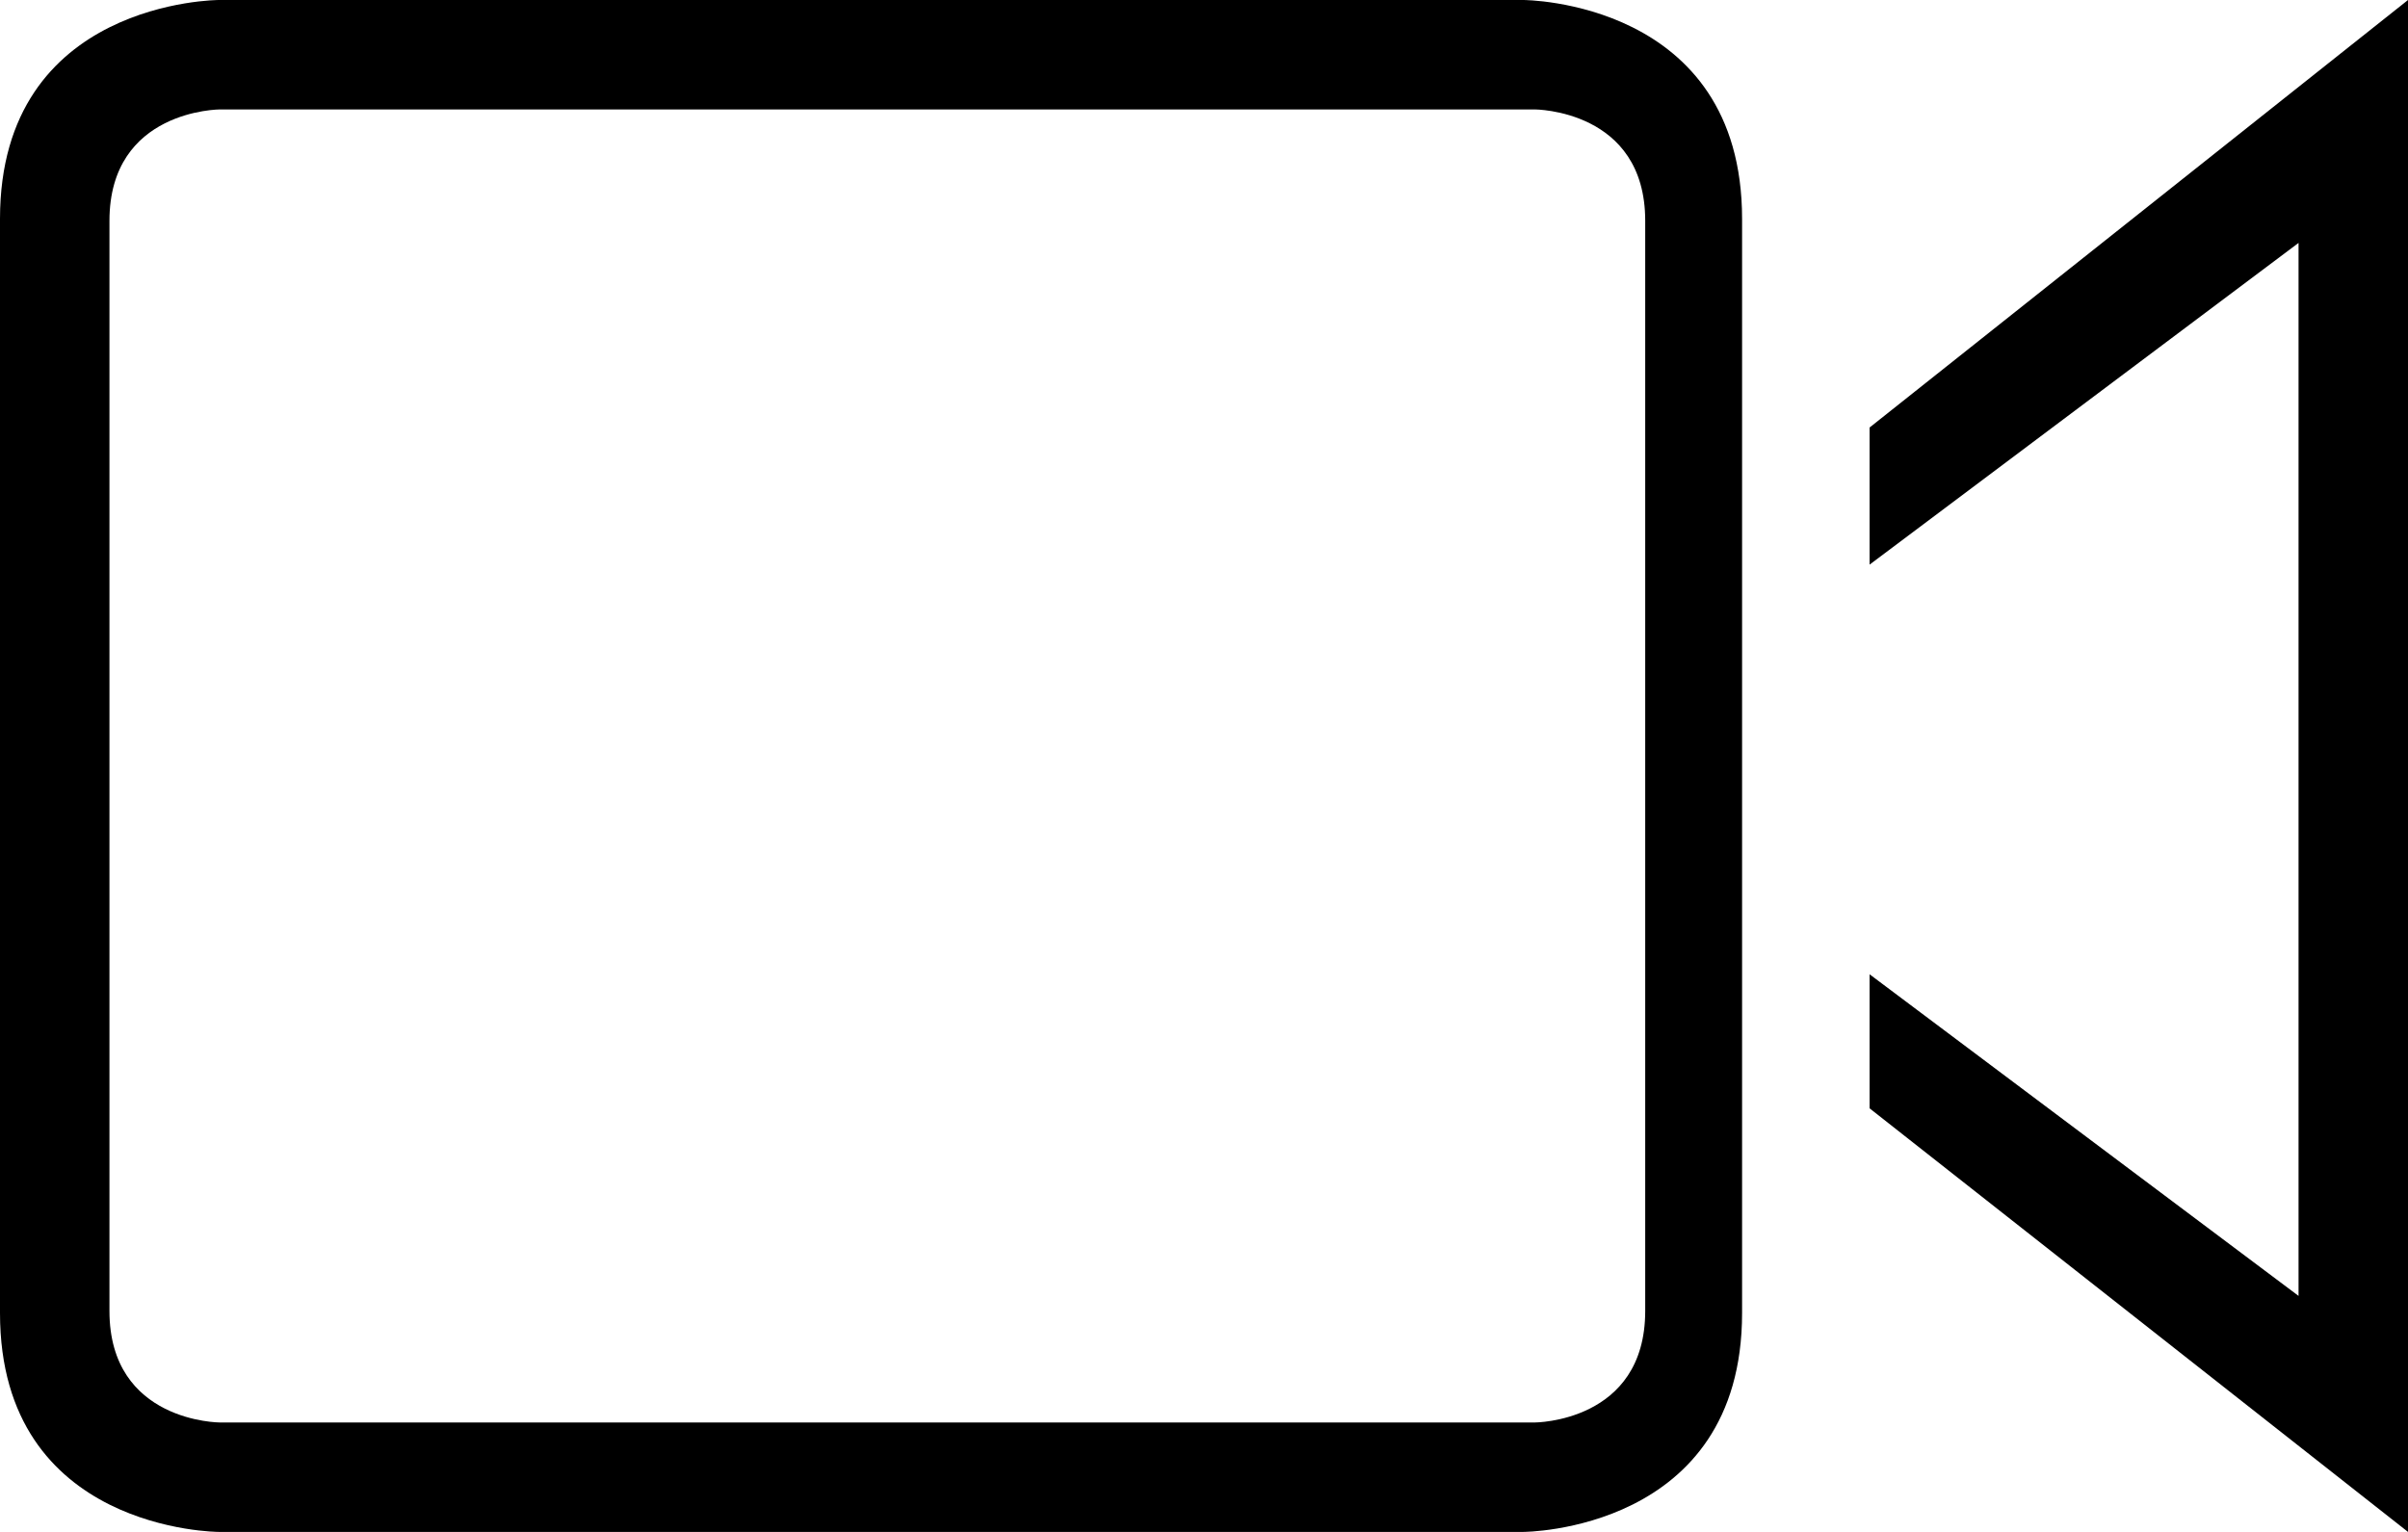 <?xml version="1.0" encoding="iso-8859-1"?>
<!-- Generator: Adobe Illustrator 18.0.0, SVG Export Plug-In . SVG Version: 6.00 Build 0)  -->
<!DOCTYPE svg PUBLIC "-//W3C//DTD SVG 1.1//EN" "http://www.w3.org/Graphics/SVG/1.1/DTD/svg11.dtd">
<svg version="1.1" id="Capa_1" xmlns="http://www.w3.org/2000/svg" xmlns:xlink="http://www.w3.org/1999/xlink" x="0px" y="0px"
	 viewBox="0 0 22 14" style="enable-background:new 0 0 22 14;" xml:space="preserve">
<g>
	<path style="fill-rule:evenodd;clip-rule:evenodd;" d="M13.916,14c0,0,2,0,2-2V2c0-2-2-2-2-2H2c0,0-2,0-2,2v10c0,2,2,2,2,2H13.916z
		 M1,11.981V2.018C1,1,2.011,1,2.011,1H14.02c0,0,1.011,0,1.011,1.018v9.963C15.031,13,14.02,13,14.02,13H2.011
		C2.011,13,1,13,1,11.981z"/>
	<polygon style="fill-rule:evenodd;clip-rule:evenodd;" points="17.081,8.904 17.081,10.129 22,14 22,0 17.081,3.907 17.081,5.16 
		21,2.22 21,11.843 	"/>
</g>
<g>
</g>
<g>
</g>
<g>
</g>
<g>
</g>
<g>
</g>
<g>
</g>
<g>
</g>
<g>
</g>
<g>
</g>
<g>
</g>
<g>
</g>
<g>
</g>
<g>
</g>
<g>
</g>
<g>
</g>
</svg>
